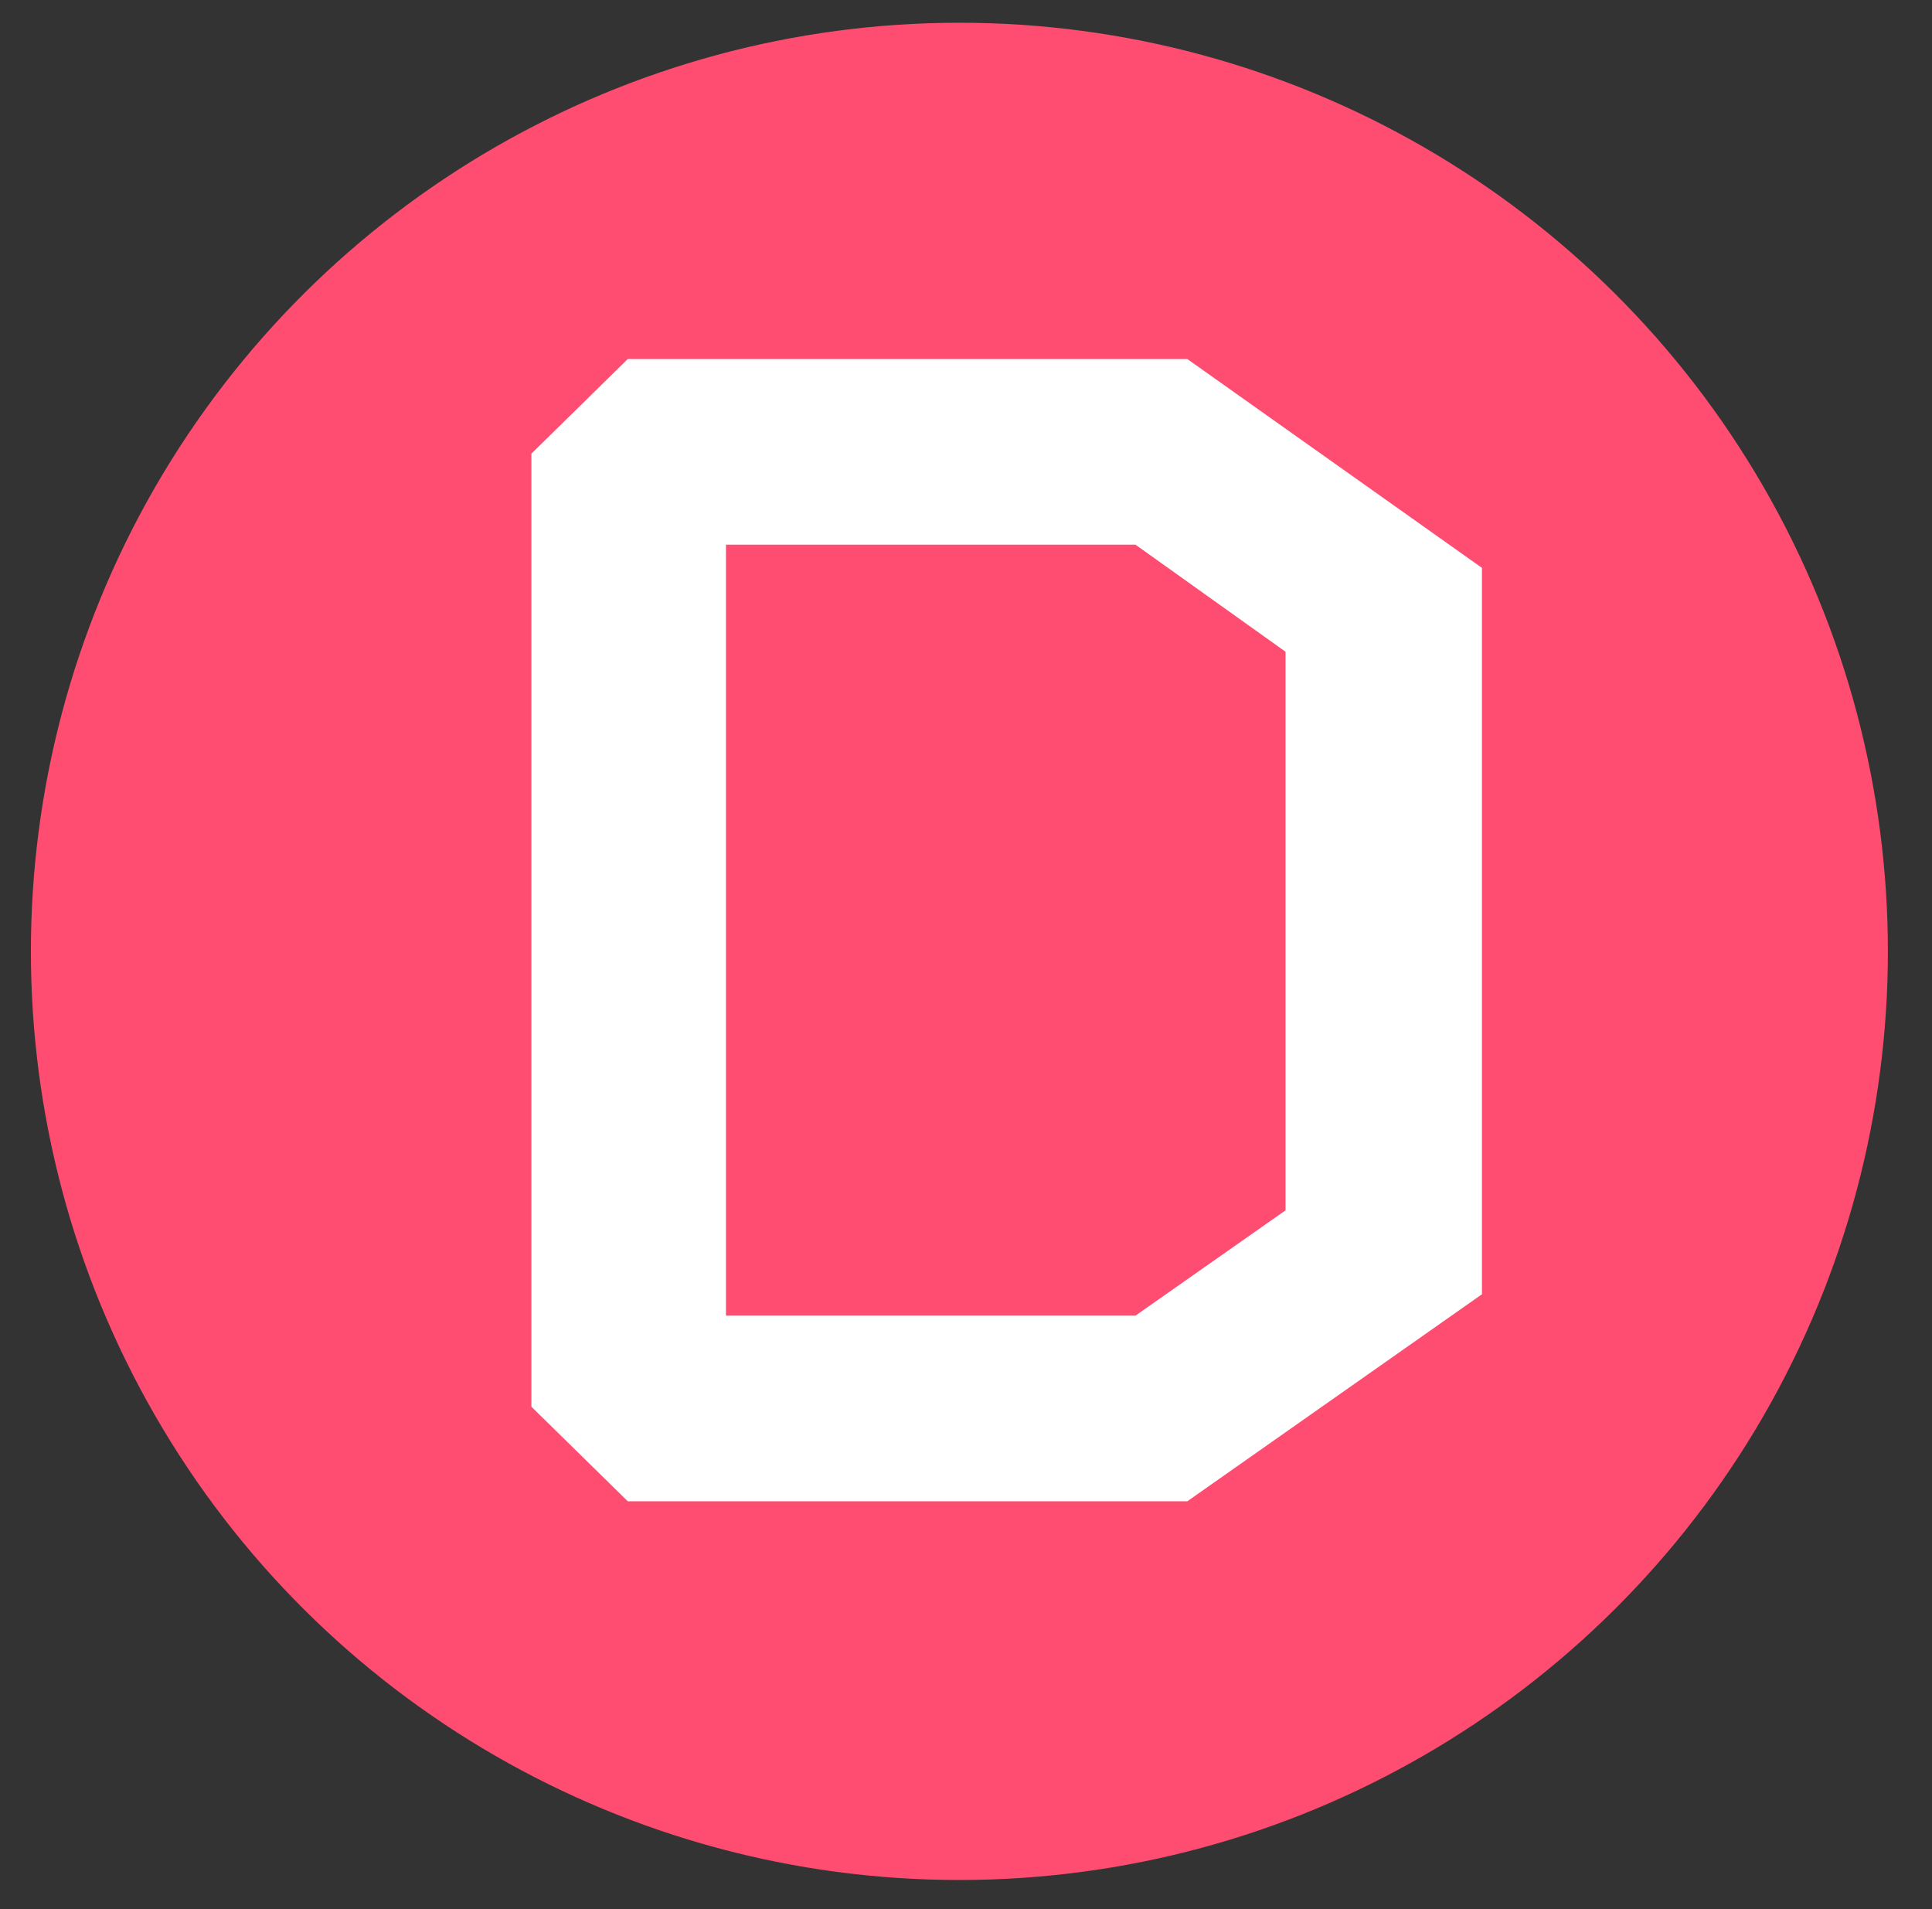 <?xml version="1.0" encoding="UTF-8"?>
<svg id="Laag_1" data-name="Laag 1" xmlns="http://www.w3.org/2000/svg" viewBox="0 0 328.75 324.87">
  <rect x="0" y="0" width="328.75" height="324.87" fill="#333333" stroke="none"/>
  <path d="M163.25,4.37h0c-56.27,0-108.26,30.04-136.41,78.74h0c-28.11,48.74-28.11,108.78,0,157.52h0c28.11,48.74,80.14,78.74,136.41,78.74h0c56.27,0,108.26-30.04,136.41-78.74h0c28.11-48.74,28.11-108.78,0-157.52h0C271.51,34.37,219.53,4.37,163.25,4.37Z" style="fill: #ff4d72; stroke: #ff4d72; stroke-miterlimit: 10;"/>
  <path d="M106.82,255.43l-16.4-16.09V77.19l16.4-16.1h95.22l50.13,35.53v123.59l-50.13,35.22h-95.22ZM193.21,92.67h-69.68v131.18h69.68l25.54-17.92v-95.04l-25.54-18.22Z" style="fill: #fff;"/>
</svg>